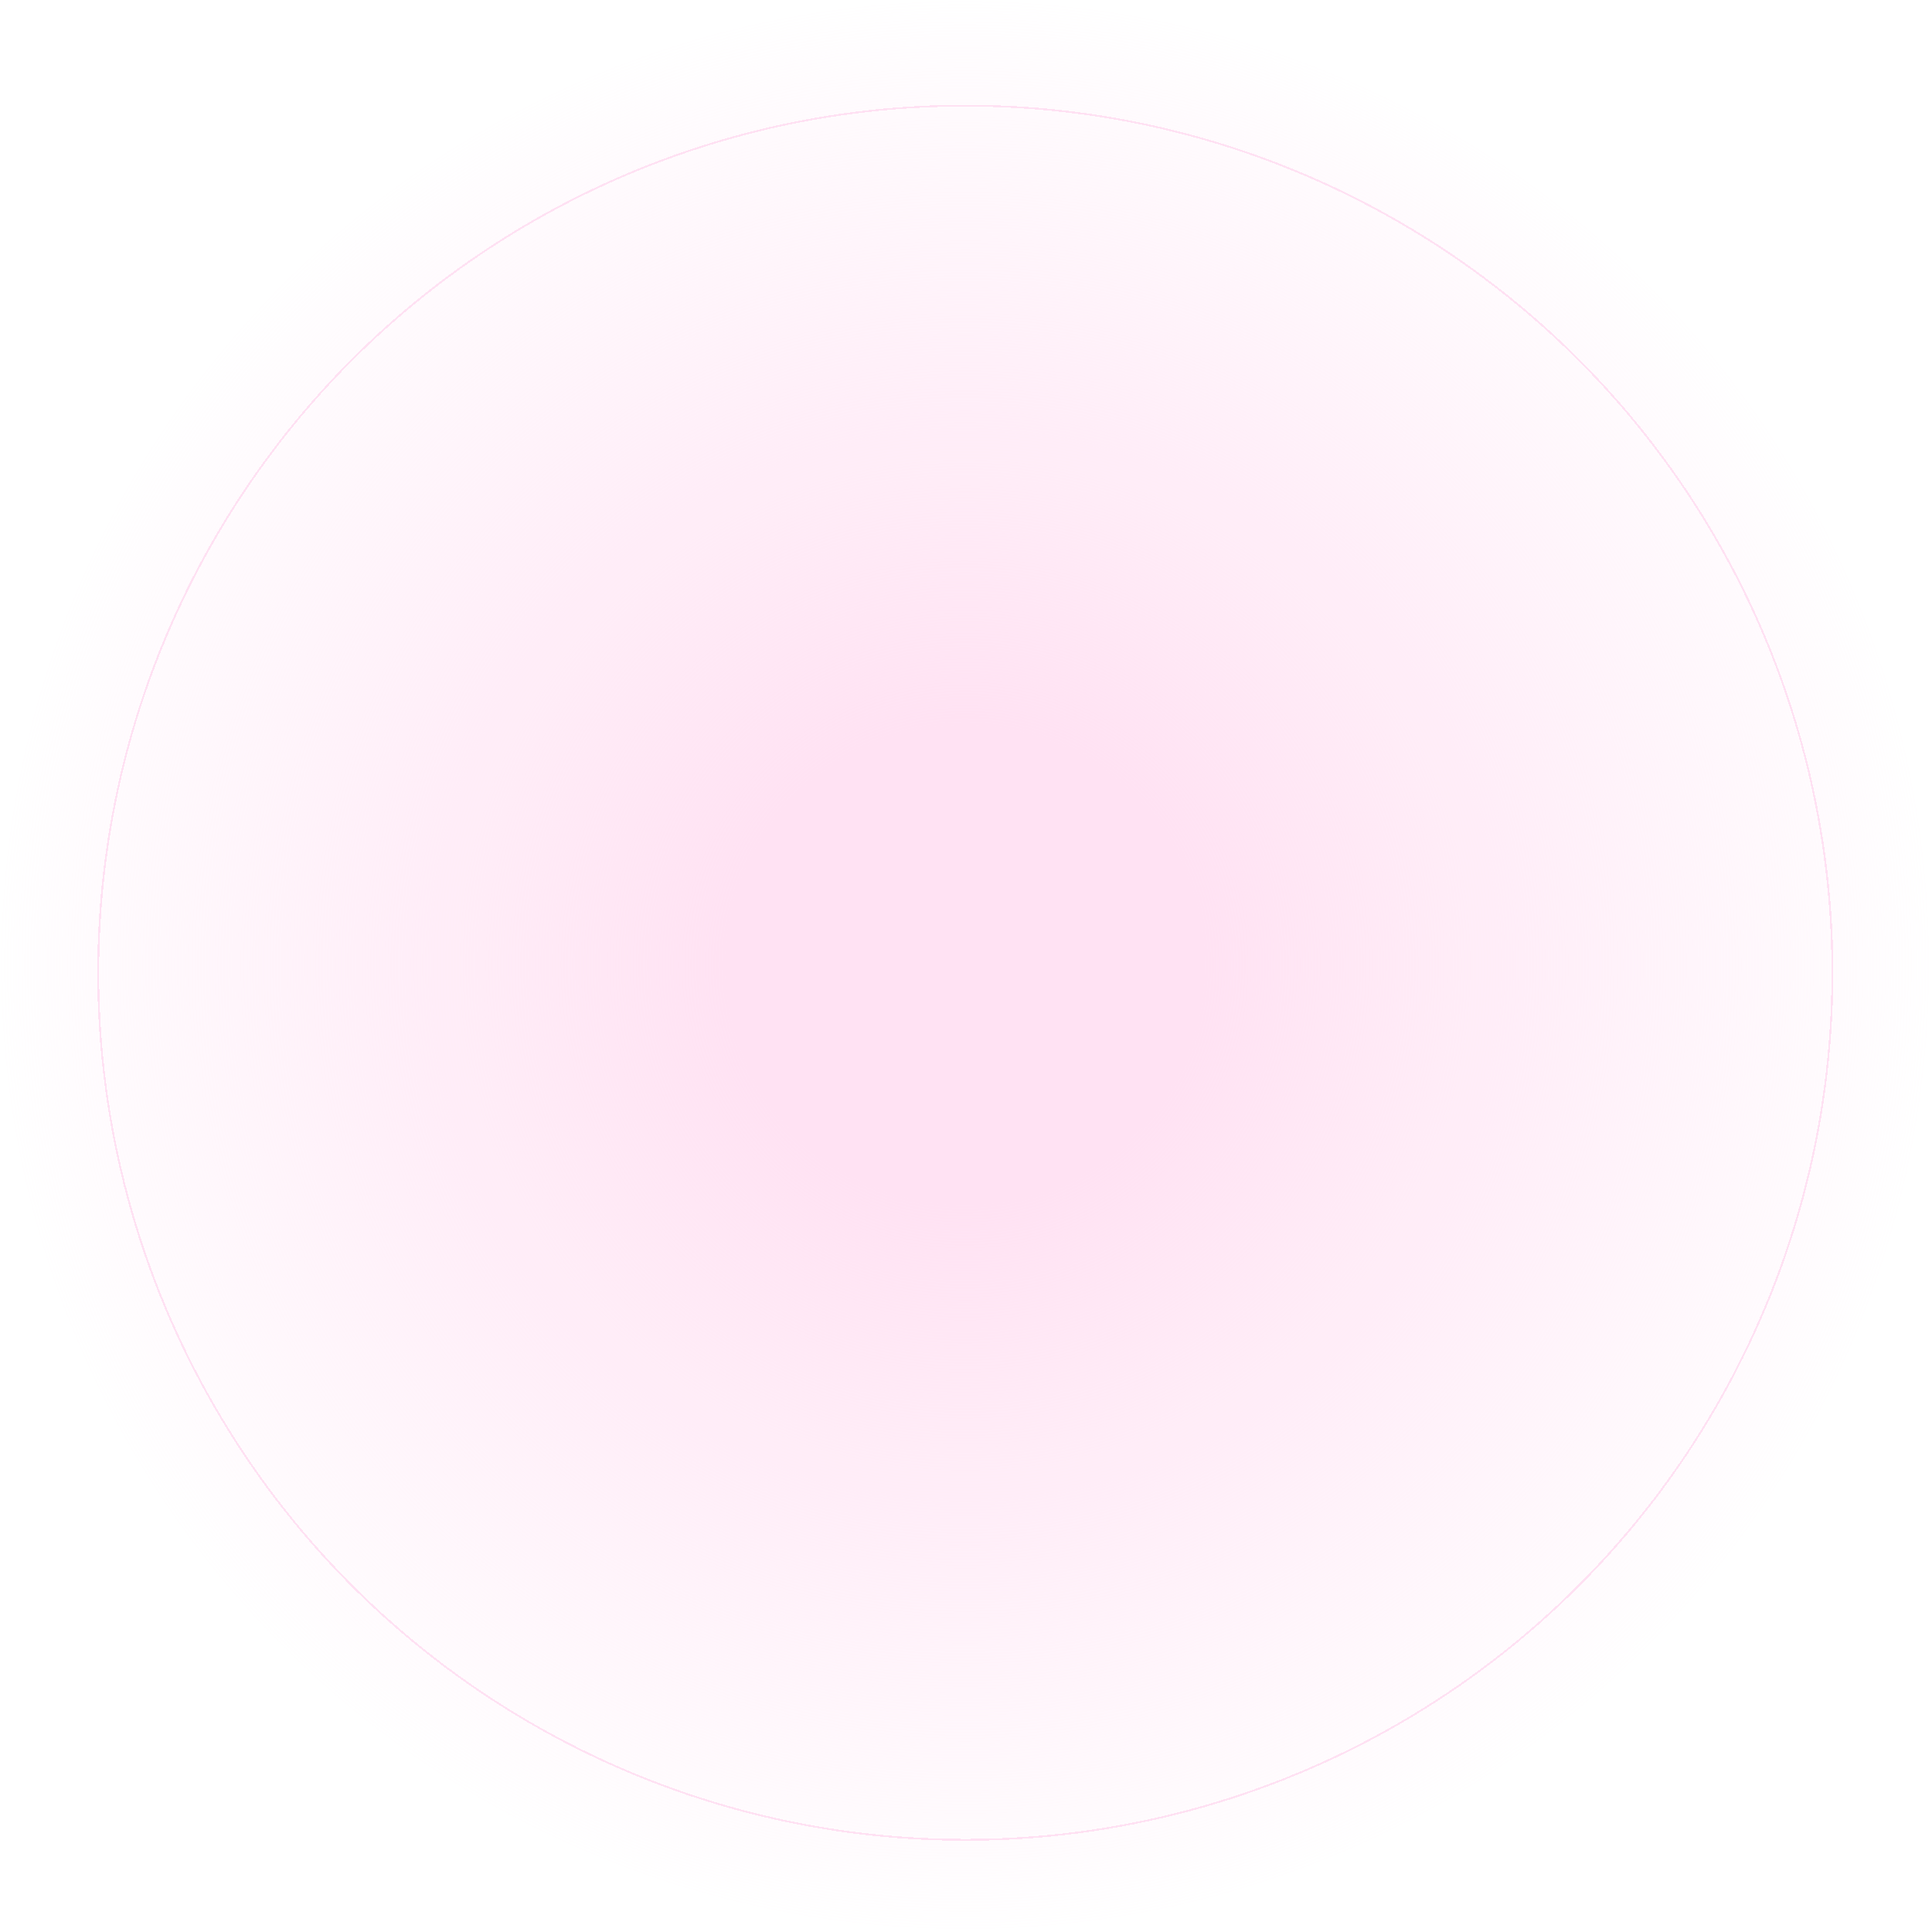 <?xml version="1.0" encoding="UTF-8"?> <svg xmlns="http://www.w3.org/2000/svg" width="1023" height="1023" viewBox="0 0 1023 1023" fill="none"> <circle cx="511.022" cy="511.022" r="511.022" fill="url(#paint0_radial_61_38)"></circle> <g filter="url(#filter0_d_61_38)"> <circle cx="511.138" cy="511.139" r="459.623" fill="white" fill-opacity="0.03" shape-rendering="crispEdges"></circle> <circle cx="511.138" cy="511.139" r="459.131" stroke="#FFE1F3" stroke-width="0.983" shape-rendering="crispEdges"></circle> </g> <defs> <filter id="filter0_d_61_38" x="22.02" y="25.954" width="978.237" height="978.236" filterUnits="userSpaceOnUse" color-interpolation-filters="sRGB"> <feFlood flood-opacity="0" result="BackgroundImageFix"></feFlood> <feColorMatrix in="SourceAlpha" type="matrix" values="0 0 0 0 0 0 0 0 0 0 0 0 0 0 0 0 0 0 127 0" result="hardAlpha"></feColorMatrix> <feOffset dy="3.933"></feOffset> <feGaussianBlur stdDeviation="14.748"></feGaussianBlur> <feComposite in2="hardAlpha" operator="out"></feComposite> <feColorMatrix type="matrix" values="0 0 0 0 1 0 0 0 0 1 0 0 0 0 1 0 0 0 0.25 0"></feColorMatrix> <feBlend mode="normal" in2="BackgroundImageFix" result="effect1_dropShadow_61_38"></feBlend> <feBlend mode="normal" in="SourceGraphic" in2="effect1_dropShadow_61_38" result="shape"></feBlend> </filter> <radialGradient id="paint0_radial_61_38" cx="0" cy="0" r="1" gradientUnits="userSpaceOnUse" gradientTransform="translate(511.022 511.022) rotate(90) scale(511.022)"> <stop offset="0.245" stop-color="#FFE1F3"></stop> <stop offset="1" stop-color="#FFE1F3" stop-opacity="0"></stop> </radialGradient> </defs> </svg> 
